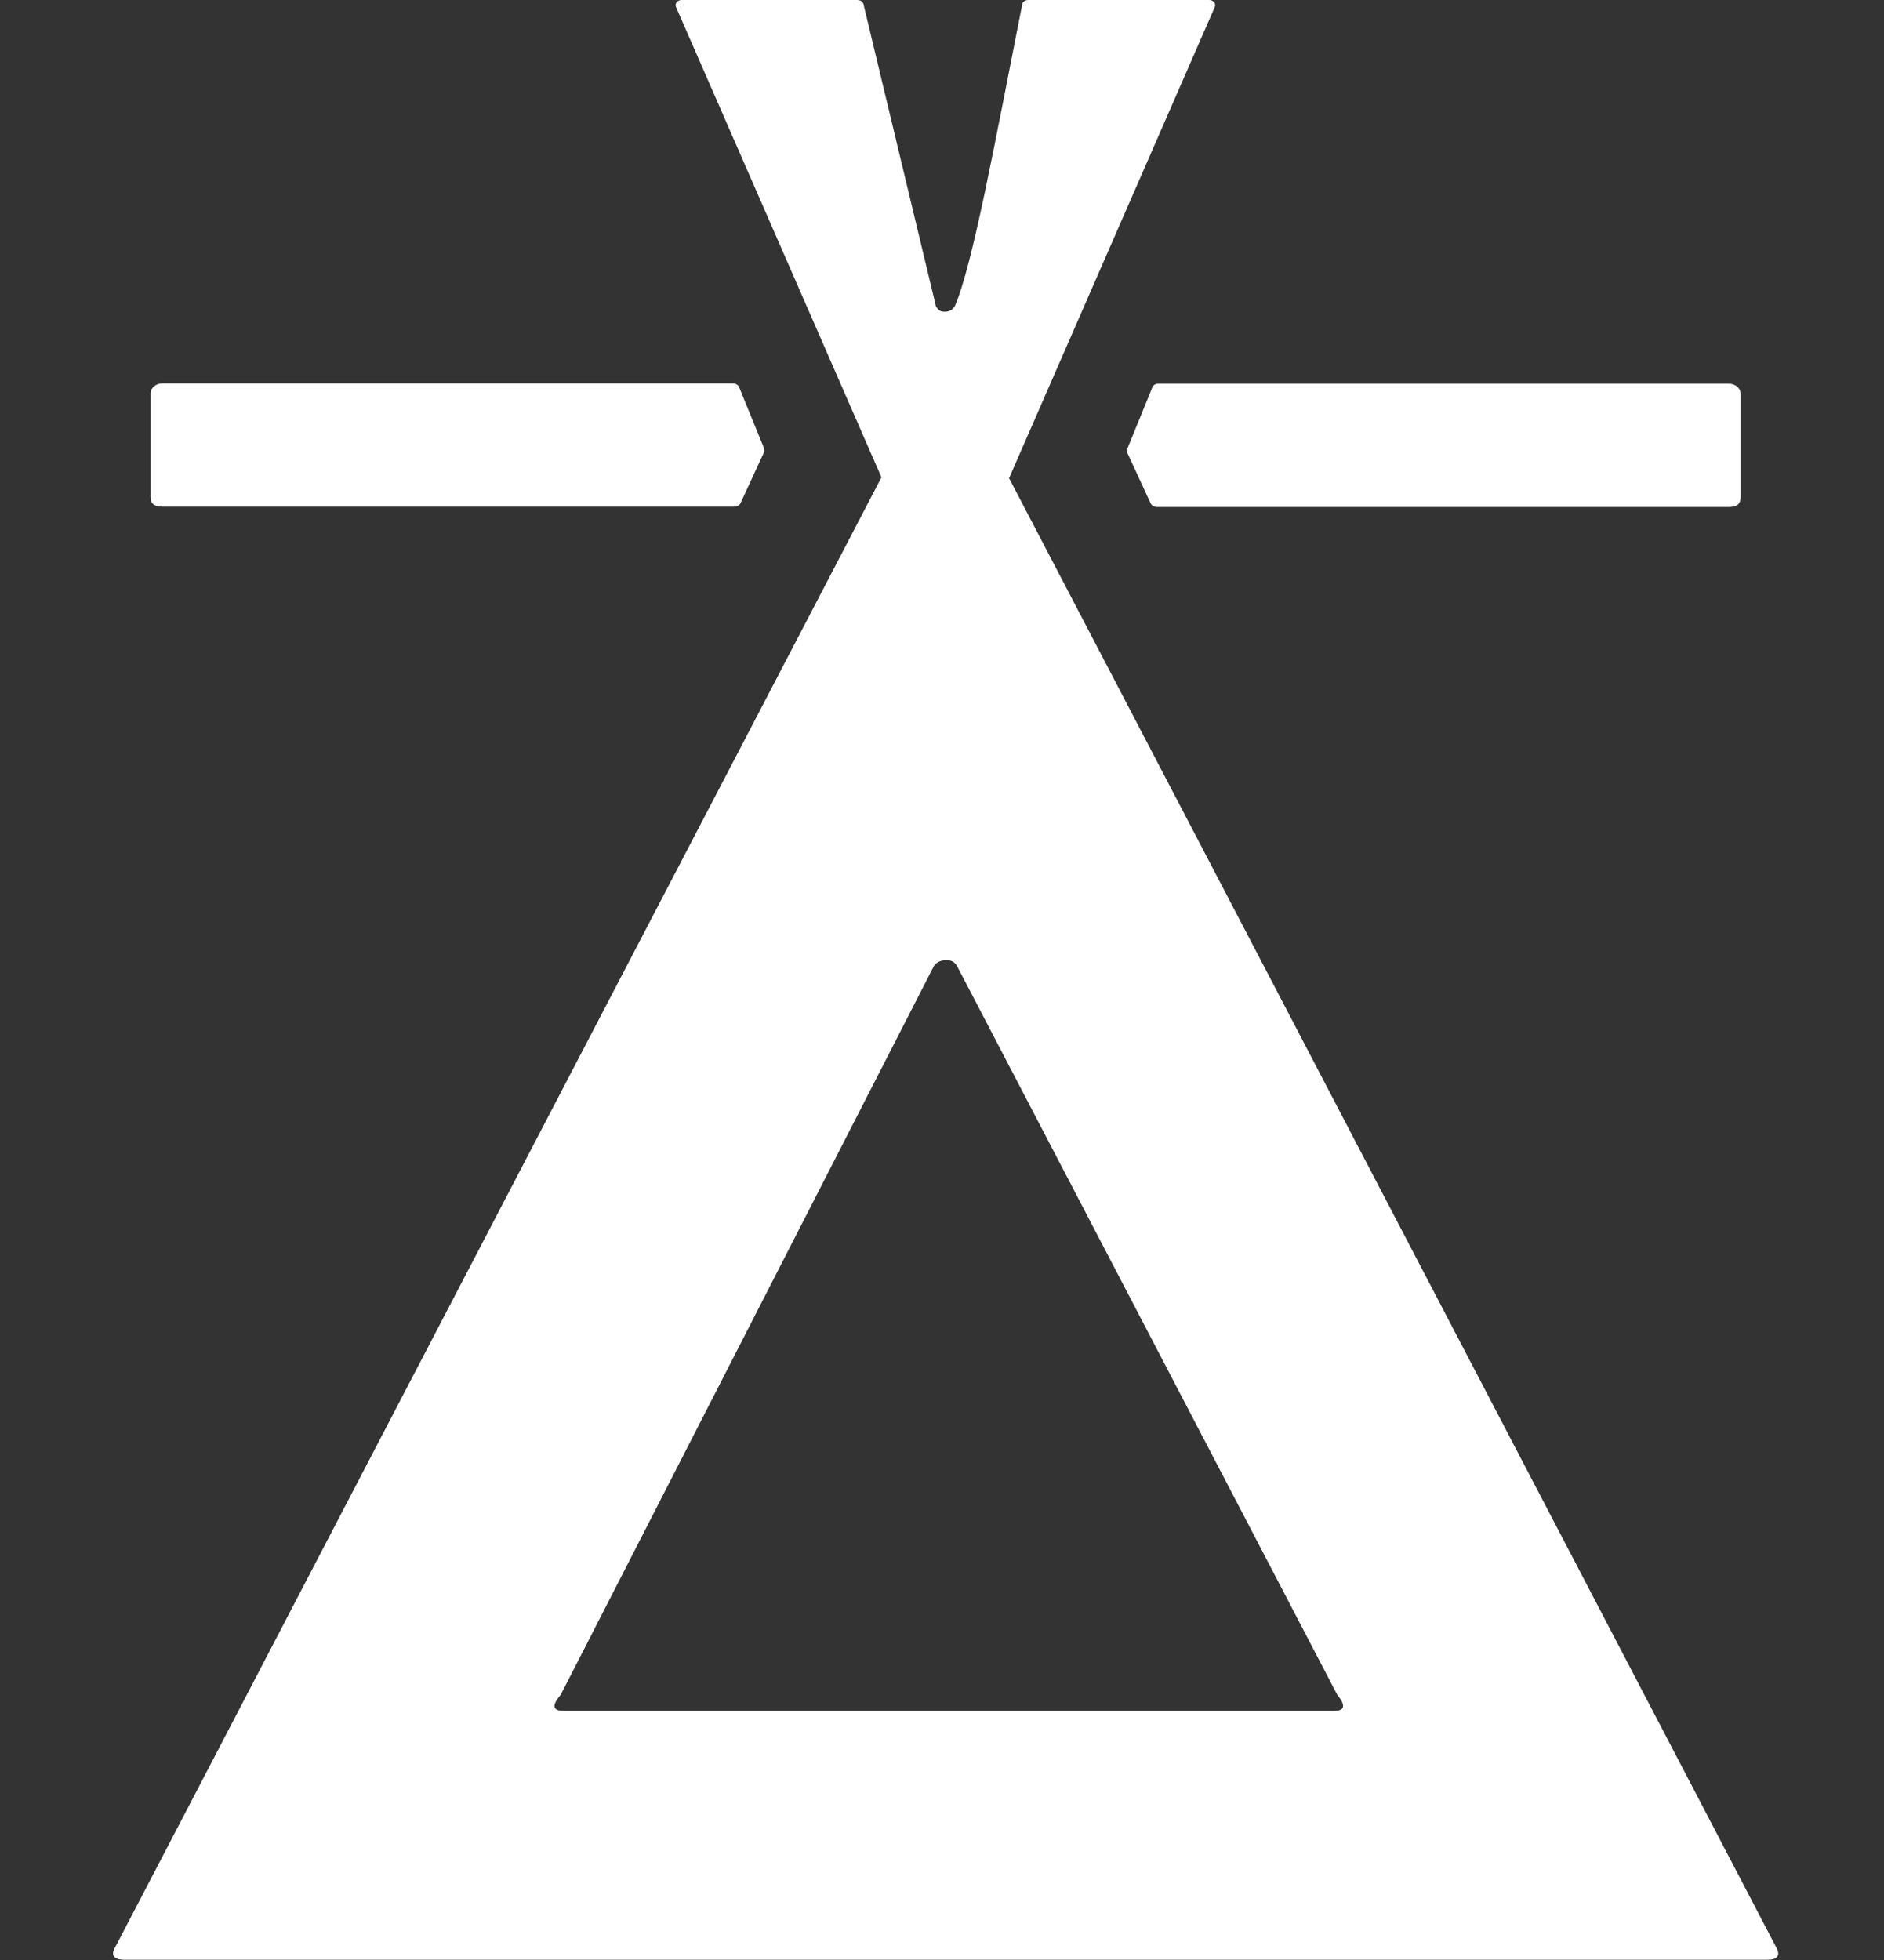 <svg width="50" height="52" viewBox="0 0 50 52" fill="none" xmlns="http://www.w3.org/2000/svg">
    <rect x="0" y="0" width="50" height="52" fill="#333333" stroke="none"/>
    <path d="M30.745 10.18H45.882C46.053 10.18 46.195 10.298 46.195 10.445V13.185C46.195 13.348 46.128 13.451 45.882 13.451H30.708C30.634 13.451 30.567 13.414 30.537 13.355L29.917 12.011C29.902 11.974 29.902 11.937 29.917 11.908L30.574 10.298C30.596 10.217 30.663 10.18 30.745 10.18Z" fill="white"/>
    <path d="M20.274 12.003L19.654 13.347C19.625 13.406 19.558 13.443 19.483 13.443H4.309C4.063 13.443 3.996 13.34 3.996 13.177V10.438C3.996 10.29 4.138 10.172 4.309 10.172H19.446C19.528 10.172 19.595 10.216 19.617 10.275L20.274 11.885C20.288 11.929 20.288 11.966 20.274 12.003Z" fill="white"/>
    <path d="M47.145 51.675L26.78 12.686L32.24 0.185C32.278 0.096 32.203 0 32.091 0H27.287C27.205 0 27.138 0.052 27.13 0.111C26.422 3.692 25.81 7.052 25.34 8.123C25.265 8.241 25.168 8.27 25.071 8.27C24.959 8.27 24.915 8.241 24.84 8.13L22.916 0.111C22.901 0.044 22.833 0 22.751 0H18.089C17.977 0 17.902 0.096 17.94 0.185L23.393 12.664L3.05 51.675C3.05 51.675 2.833 51.993 3.303 51.993H46.899C47.354 52 47.145 51.675 47.145 51.675ZM35.396 45.391H14.971C14.665 45.391 14.635 45.251 14.881 44.963L24.788 25.623C24.877 25.505 24.989 25.476 25.116 25.476C25.25 25.476 25.31 25.505 25.392 25.616L35.485 44.955C35.724 45.251 35.694 45.391 35.396 45.391Z" fill="white"/>
</svg>

